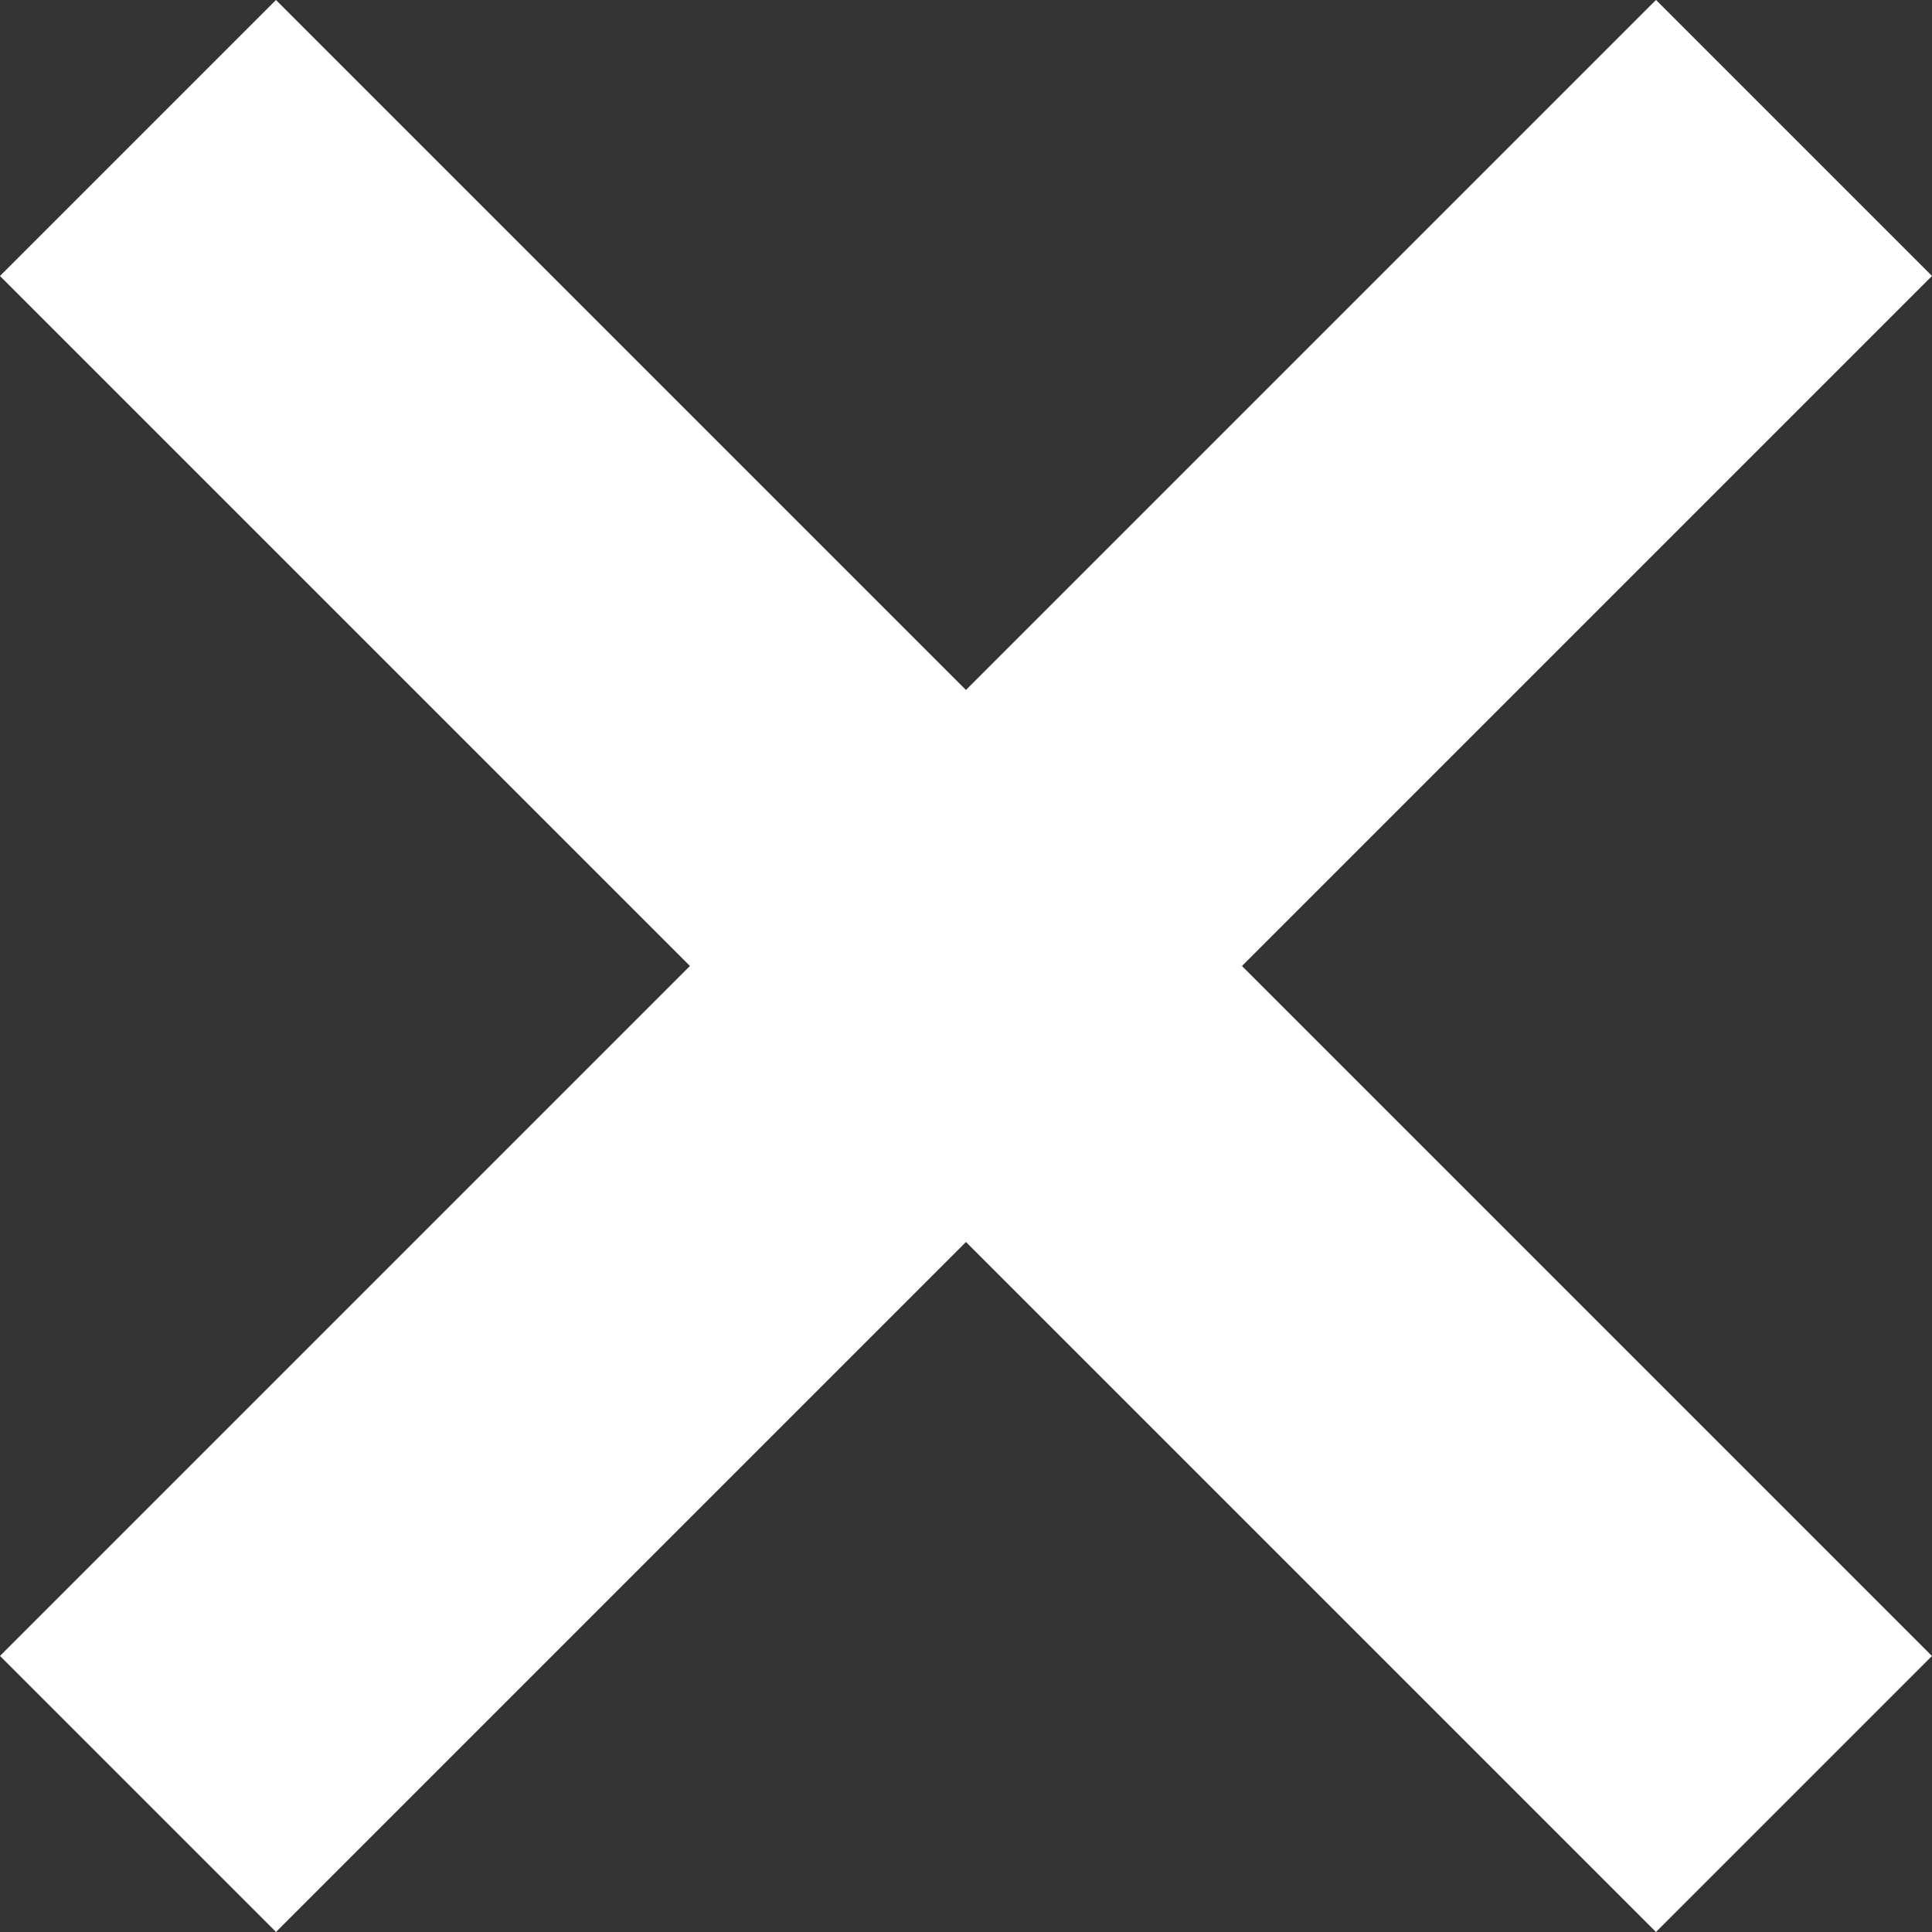 <svg xmlns="http://www.w3.org/2000/svg" width="19.799" height="19.799" viewBox="0 0 19.799 19.799">
  <rect x="0" y="0" width="19.799" height="19.799" fill="#333333" stroke="none"/>
  <g id="close" transform="translate(-2997.101 2587.899)">
    <path id="menu" d="M24,18H0v4H24Z" transform="translate(3012.657 -2600.627) rotate(45)" fill="#fff"/>
    <path id="menu-2" data-name="menu" d="M24,4H0V0H24Z" transform="translate(3016.9 -2585.071) rotate(135)" fill="#fff"/>
  </g>
</svg>
